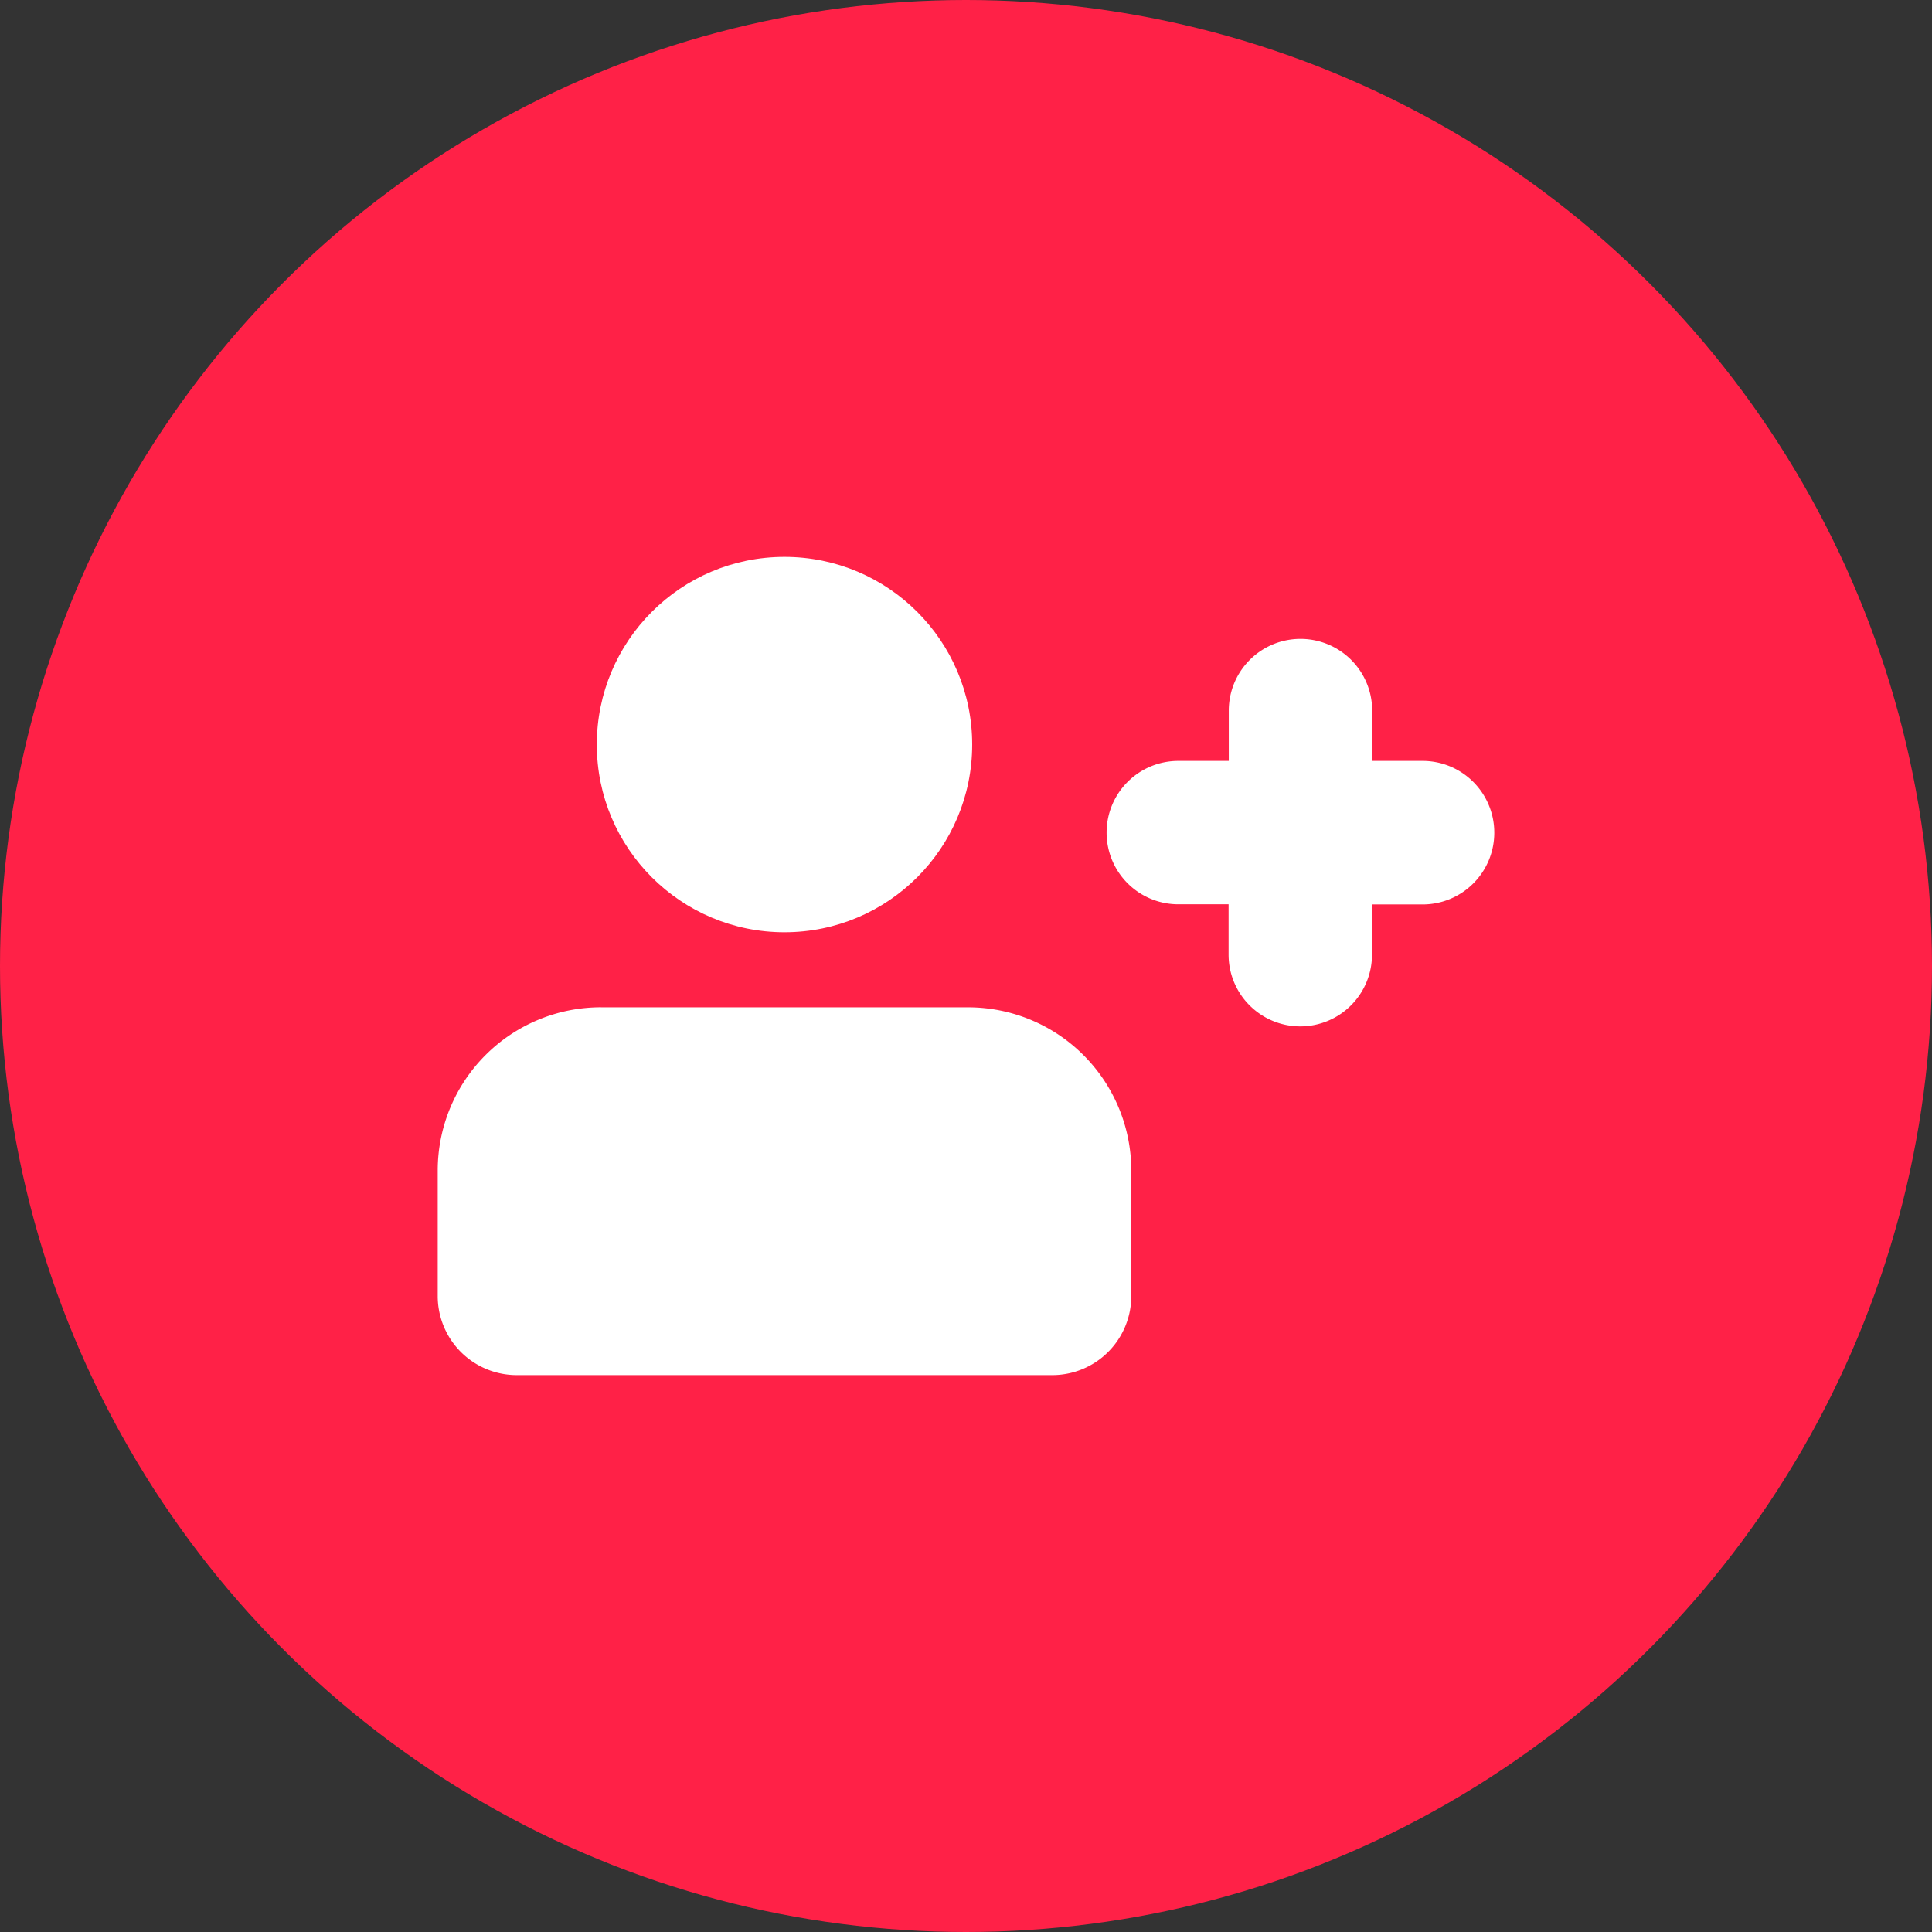<svg height="512" viewBox="0 0 512 512" width="512" xmlns="http://www.w3.org/2000/svg"><rect x="0" y="0" width="512" height="512" fill="#333333" stroke="none"/><g id="Layer_2" data-name="Layer 2"><g id="user_add"><circle id="background" cx="256" cy="256" fill="#ff2147" r="256"/><g fill="#fff"><circle cx="207.9" cy="197.32" r="49.74"/><path d="m159.25 266.95h97.3a43.25 43.25 0 0 1 43.25 43.25v33.28a20.94 20.94 0 0 1 -20.94 20.94h-141.92a20.94 20.94 0 0 1 -20.94-20.94v-33.29a43.25 43.25 0 0 1 43.25-43.25z"/><path d="m377 201.65h-13.36v-13.34a19 19 0 0 0 -19-19 19 19 0 0 0 -19 19v13.34h-13.38a19 19 0 0 0 -19 19 19 19 0 0 0 19 19h13.33v13.35a19 19 0 0 0 19 19 19 19 0 0 0 19-19v-13.31h13.41a19 19 0 0 0 19-19 19 19 0 0 0 -19-19.04z"/></g></g></g></svg>